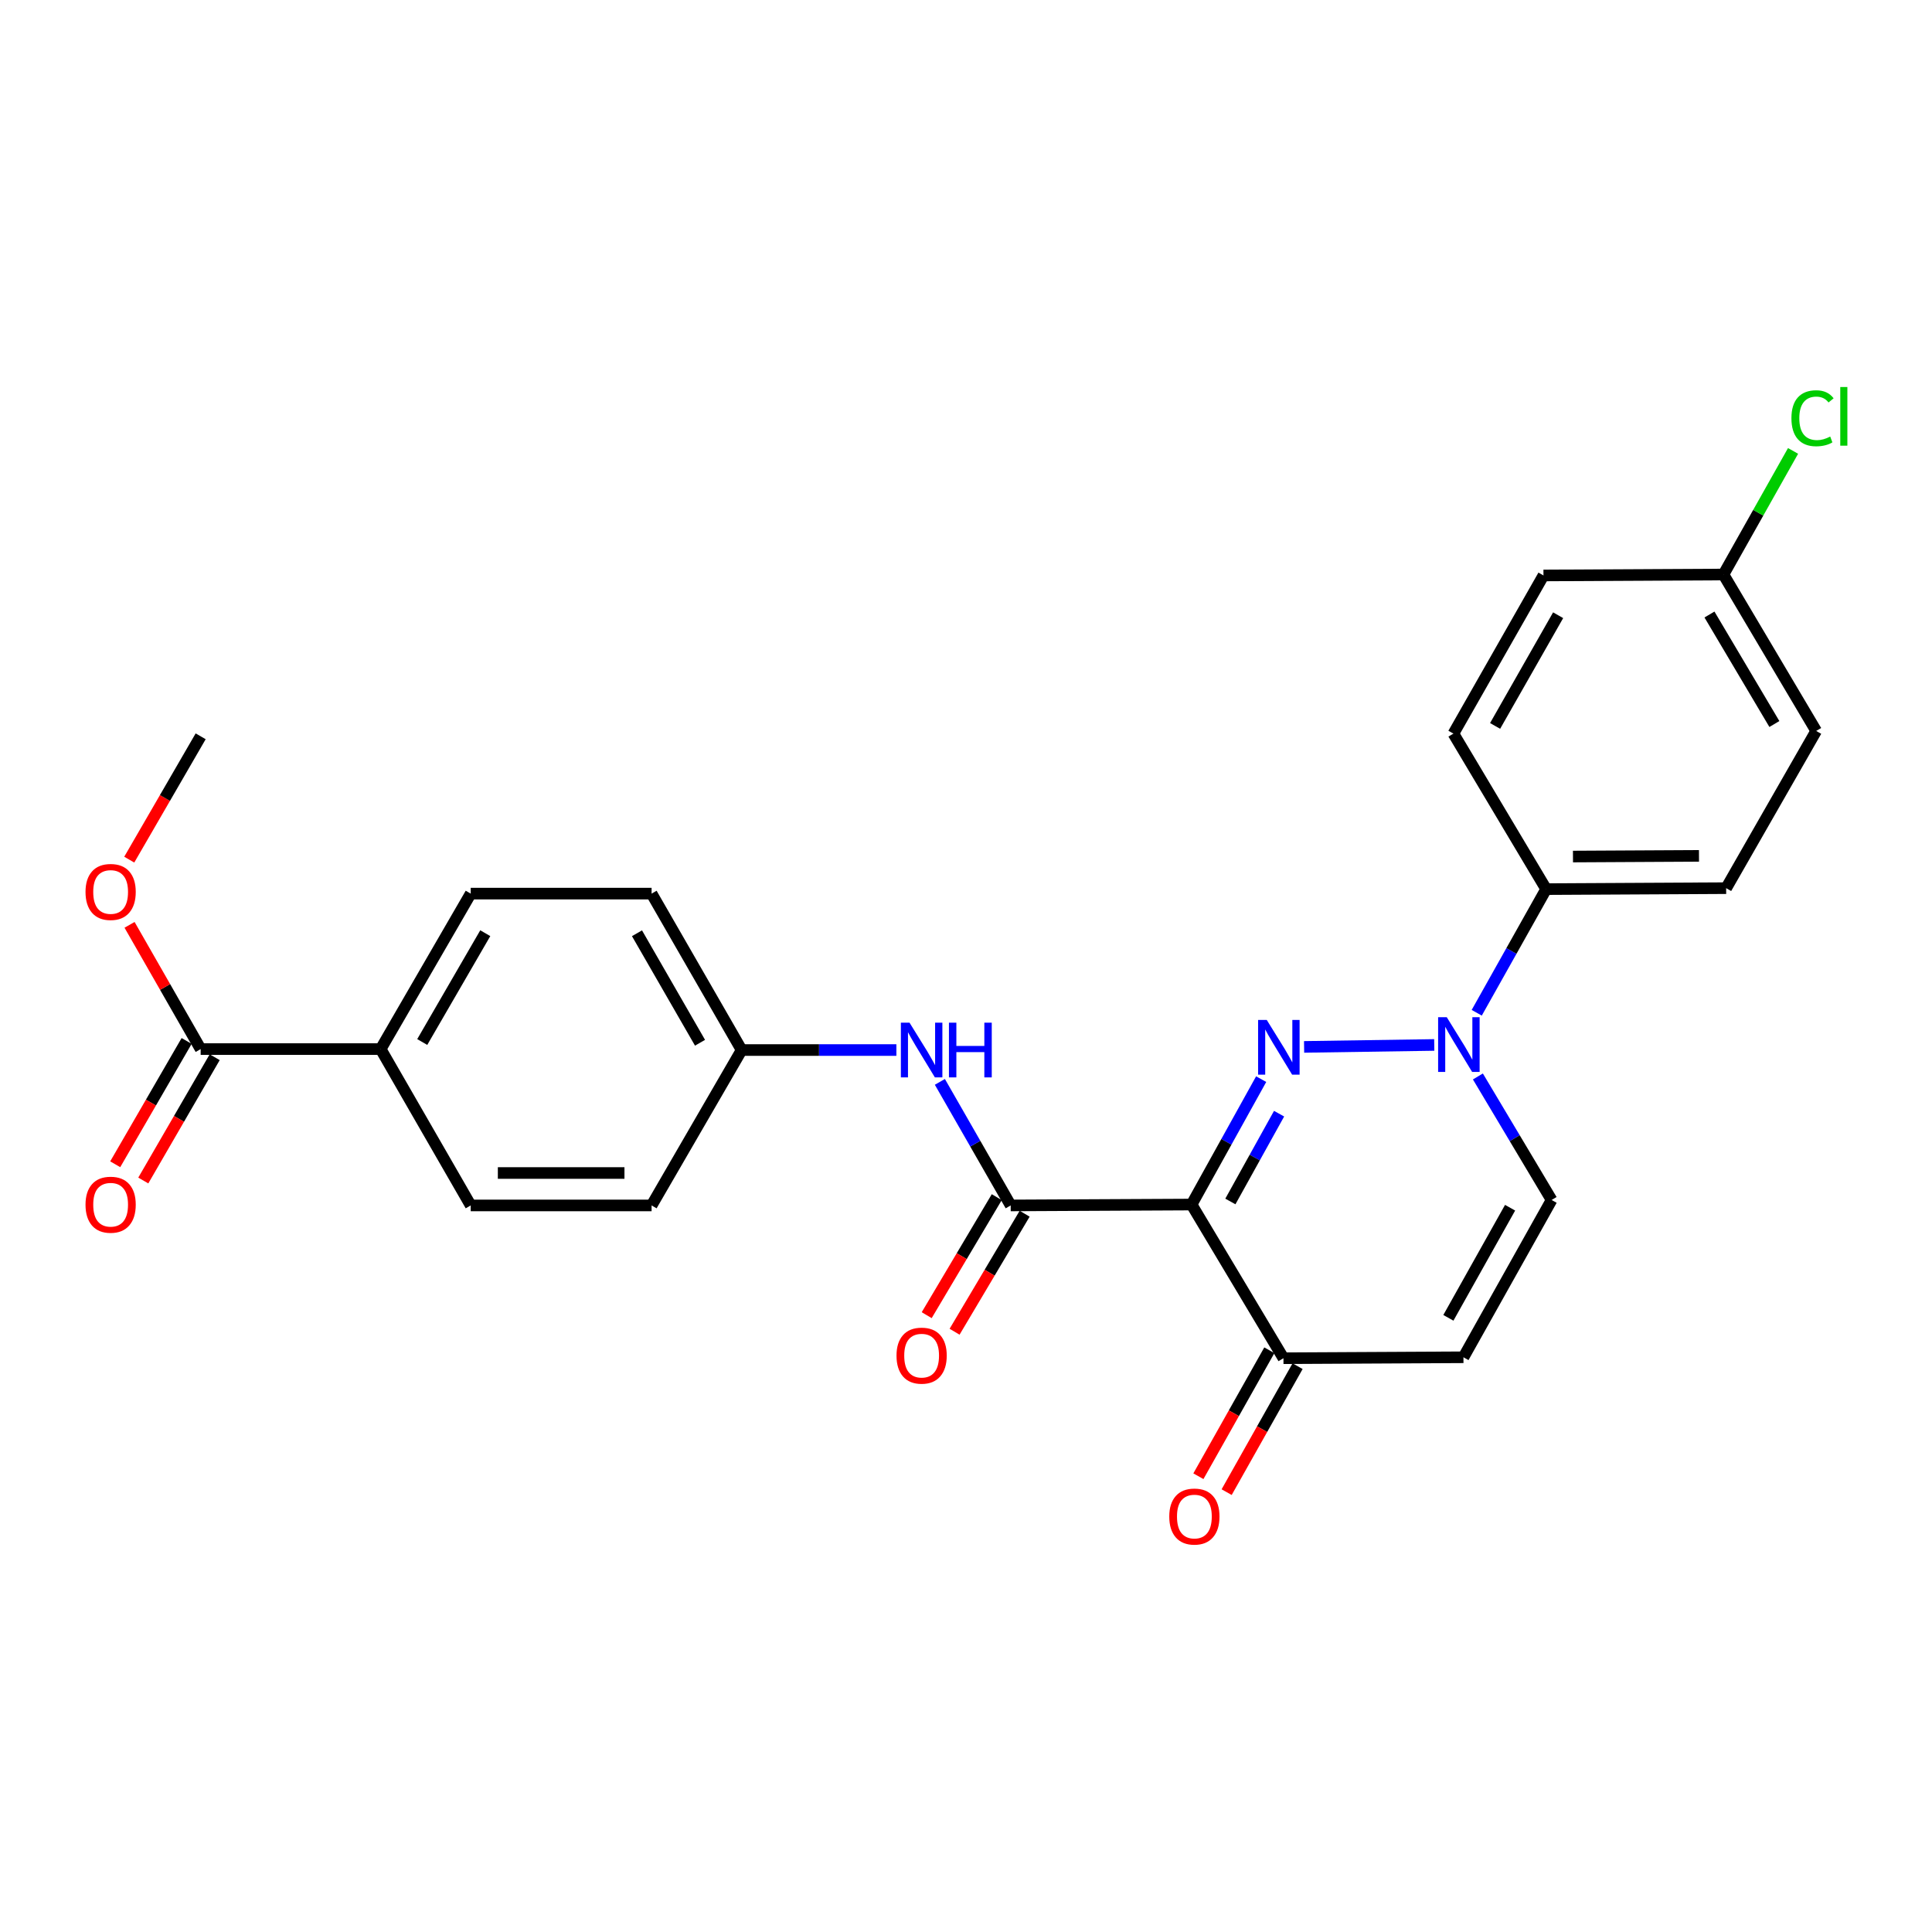 <?xml version='1.0' encoding='iso-8859-1'?>
<svg version='1.1' baseProfile='full'
              xmlns='http://www.w3.org/2000/svg'
                      xmlns:rdkit='http://www.rdkit.org/xml'
                      xmlns:xlink='http://www.w3.org/1999/xlink'
                  xml:space='preserve'
width='1000px' height='1000px' viewBox='0 0 1000 1000'>
<!-- END OF HEADER -->
<rect style='opacity:1.0;fill:#FFFFFF;stroke:none' width='1000' height='1000' x='0' y='0'> </rect>
<path class='bond-0' d='M 652.779,558.559 L 634.768,591.017' style='fill:none;fill-rule:evenodd;stroke:#0000FF;stroke-width:6px;stroke-linecap:butt;stroke-linejoin:miter;stroke-opacity:1' />
<path class='bond-0' d='M 634.768,591.017 L 616.756,623.474' style='fill:none;fill-rule:evenodd;stroke:#000000;stroke-width:6px;stroke-linecap:butt;stroke-linejoin:miter;stroke-opacity:1' />
<path class='bond-0' d='M 662.053,576.441 L 649.445,599.161' style='fill:none;fill-rule:evenodd;stroke:#0000FF;stroke-width:6px;stroke-linecap:butt;stroke-linejoin:miter;stroke-opacity:1' />
<path class='bond-0' d='M 649.445,599.161 L 636.837,621.882' style='fill:none;fill-rule:evenodd;stroke:#000000;stroke-width:6px;stroke-linecap:butt;stroke-linejoin:miter;stroke-opacity:1' />
<path class='bond-1' d='M 674.998,541.875 L 742.366,540.864' style='fill:none;fill-rule:evenodd;stroke:#0000FF;stroke-width:6px;stroke-linecap:butt;stroke-linejoin:miter;stroke-opacity:1' />
<path class='bond-2' d='M 616.756,623.474 L 523.137,623.931' style='fill:none;fill-rule:evenodd;stroke:#000000;stroke-width:6px;stroke-linecap:butt;stroke-linejoin:miter;stroke-opacity:1' />
<path class='bond-3' d='M 616.756,623.474 L 664.316,703.011' style='fill:none;fill-rule:evenodd;stroke:#000000;stroke-width:6px;stroke-linecap:butt;stroke-linejoin:miter;stroke-opacity:1' />
<path class='bond-5' d='M 764.957,557.174 L 784.032,589.14' style='fill:none;fill-rule:evenodd;stroke:#0000FF;stroke-width:6px;stroke-linecap:butt;stroke-linejoin:miter;stroke-opacity:1' />
<path class='bond-5' d='M 784.032,589.14 L 803.108,621.105' style='fill:none;fill-rule:evenodd;stroke:#000000;stroke-width:6px;stroke-linecap:butt;stroke-linejoin:miter;stroke-opacity:1' />
<path class='bond-8' d='M 764.353,524.206 L 782.318,492.204' style='fill:none;fill-rule:evenodd;stroke:#0000FF;stroke-width:6px;stroke-linecap:butt;stroke-linejoin:miter;stroke-opacity:1' />
<path class='bond-8' d='M 782.318,492.204 L 800.282,460.203' style='fill:none;fill-rule:evenodd;stroke:#000000;stroke-width:6px;stroke-linecap:butt;stroke-linejoin:miter;stroke-opacity:1' />
<path class='bond-6' d='M 523.137,623.931 L 504.807,591.954' style='fill:none;fill-rule:evenodd;stroke:#000000;stroke-width:6px;stroke-linecap:butt;stroke-linejoin:miter;stroke-opacity:1' />
<path class='bond-6' d='M 504.807,591.954 L 486.477,559.976' style='fill:none;fill-rule:evenodd;stroke:#0000FF;stroke-width:6px;stroke-linecap:butt;stroke-linejoin:miter;stroke-opacity:1' />
<path class='bond-10' d='M 515.92,619.647 L 497.788,650.189' style='fill:none;fill-rule:evenodd;stroke:#000000;stroke-width:6px;stroke-linecap:butt;stroke-linejoin:miter;stroke-opacity:1' />
<path class='bond-10' d='M 497.788,650.189 L 479.656,680.731' style='fill:none;fill-rule:evenodd;stroke:#FF0000;stroke-width:6px;stroke-linecap:butt;stroke-linejoin:miter;stroke-opacity:1' />
<path class='bond-10' d='M 530.354,628.215 L 512.222,658.758' style='fill:none;fill-rule:evenodd;stroke:#000000;stroke-width:6px;stroke-linecap:butt;stroke-linejoin:miter;stroke-opacity:1' />
<path class='bond-10' d='M 512.222,658.758 L 494.09,689.3' style='fill:none;fill-rule:evenodd;stroke:#FF0000;stroke-width:6px;stroke-linecap:butt;stroke-linejoin:miter;stroke-opacity:1' />
<path class='bond-12' d='M 657.003,698.893 L 638.644,731.493' style='fill:none;fill-rule:evenodd;stroke:#000000;stroke-width:6px;stroke-linecap:butt;stroke-linejoin:miter;stroke-opacity:1' />
<path class='bond-12' d='M 638.644,731.493 L 620.285,764.093' style='fill:none;fill-rule:evenodd;stroke:#FF0000;stroke-width:6px;stroke-linecap:butt;stroke-linejoin:miter;stroke-opacity:1' />
<path class='bond-12' d='M 671.629,707.13 L 653.27,739.73' style='fill:none;fill-rule:evenodd;stroke:#000000;stroke-width:6px;stroke-linecap:butt;stroke-linejoin:miter;stroke-opacity:1' />
<path class='bond-12' d='M 653.27,739.73 L 634.911,772.329' style='fill:none;fill-rule:evenodd;stroke:#FF0000;stroke-width:6px;stroke-linecap:butt;stroke-linejoin:miter;stroke-opacity:1' />
<path class='bond-26' d='M 664.316,703.011 L 757.478,702.526' style='fill:none;fill-rule:evenodd;stroke:#000000;stroke-width:6px;stroke-linecap:butt;stroke-linejoin:miter;stroke-opacity:1' />
<path class='bond-4' d='M 757.478,702.526 L 803.108,621.105' style='fill:none;fill-rule:evenodd;stroke:#000000;stroke-width:6px;stroke-linecap:butt;stroke-linejoin:miter;stroke-opacity:1' />
<path class='bond-4' d='M 749.679,682.107 L 781.62,625.112' style='fill:none;fill-rule:evenodd;stroke:#000000;stroke-width:6px;stroke-linecap:butt;stroke-linejoin:miter;stroke-opacity:1' />
<path class='bond-15' d='M 463.963,543.498 L 423.916,543.498' style='fill:none;fill-rule:evenodd;stroke:#0000FF;stroke-width:6px;stroke-linecap:butt;stroke-linejoin:miter;stroke-opacity:1' />
<path class='bond-15' d='M 423.916,543.498 L 383.87,543.498' style='fill:none;fill-rule:evenodd;stroke:#000000;stroke-width:6px;stroke-linecap:butt;stroke-linejoin:miter;stroke-opacity:1' />
<path class='bond-7' d='M 103.862,543.004 L 197.033,543.004' style='fill:none;fill-rule:evenodd;stroke:#000000;stroke-width:6px;stroke-linecap:butt;stroke-linejoin:miter;stroke-opacity:1' />
<path class='bond-11' d='M 96.599,538.798 L 78.119,570.711' style='fill:none;fill-rule:evenodd;stroke:#000000;stroke-width:6px;stroke-linecap:butt;stroke-linejoin:miter;stroke-opacity:1' />
<path class='bond-11' d='M 78.119,570.711 L 59.638,602.623' style='fill:none;fill-rule:evenodd;stroke:#FF0000;stroke-width:6px;stroke-linecap:butt;stroke-linejoin:miter;stroke-opacity:1' />
<path class='bond-11' d='M 111.125,547.21 L 92.645,579.123' style='fill:none;fill-rule:evenodd;stroke:#000000;stroke-width:6px;stroke-linecap:butt;stroke-linejoin:miter;stroke-opacity:1' />
<path class='bond-11' d='M 92.645,579.123 L 74.164,611.035' style='fill:none;fill-rule:evenodd;stroke:#FF0000;stroke-width:6px;stroke-linecap:butt;stroke-linejoin:miter;stroke-opacity:1' />
<path class='bond-19' d='M 103.862,543.004 L 85.458,510.851' style='fill:none;fill-rule:evenodd;stroke:#000000;stroke-width:6px;stroke-linecap:butt;stroke-linejoin:miter;stroke-opacity:1' />
<path class='bond-19' d='M 85.458,510.851 L 67.053,478.698' style='fill:none;fill-rule:evenodd;stroke:#FF0000;stroke-width:6px;stroke-linecap:butt;stroke-linejoin:miter;stroke-opacity:1' />
<path class='bond-13' d='M 800.282,460.203 L 893.453,459.709' style='fill:none;fill-rule:evenodd;stroke:#000000;stroke-width:6px;stroke-linecap:butt;stroke-linejoin:miter;stroke-opacity:1' />
<path class='bond-13' d='M 814.169,443.343 L 879.389,442.997' style='fill:none;fill-rule:evenodd;stroke:#000000;stroke-width:6px;stroke-linecap:butt;stroke-linejoin:miter;stroke-opacity:1' />
<path class='bond-14' d='M 800.282,460.203 L 752.284,379.714' style='fill:none;fill-rule:evenodd;stroke:#000000;stroke-width:6px;stroke-linecap:butt;stroke-linejoin:miter;stroke-opacity:1' />
<path class='bond-9' d='M 197.033,543.004 L 243.642,462.534' style='fill:none;fill-rule:evenodd;stroke:#000000;stroke-width:6px;stroke-linecap:butt;stroke-linejoin:miter;stroke-opacity:1' />
<path class='bond-9' d='M 218.55,539.347 L 251.176,483.018' style='fill:none;fill-rule:evenodd;stroke:#000000;stroke-width:6px;stroke-linecap:butt;stroke-linejoin:miter;stroke-opacity:1' />
<path class='bond-28' d='M 197.033,543.004 L 243.642,623.931' style='fill:none;fill-rule:evenodd;stroke:#000000;stroke-width:6px;stroke-linecap:butt;stroke-linejoin:miter;stroke-opacity:1' />
<path class='bond-23' d='M 893.453,459.709 L 940.053,378.334' style='fill:none;fill-rule:evenodd;stroke:#000000;stroke-width:6px;stroke-linecap:butt;stroke-linejoin:miter;stroke-opacity:1' />
<path class='bond-22' d='M 752.284,379.714 L 798.893,297.855' style='fill:none;fill-rule:evenodd;stroke:#000000;stroke-width:6px;stroke-linecap:butt;stroke-linejoin:miter;stroke-opacity:1' />
<path class='bond-22' d='M 773.862,375.741 L 806.488,318.44' style='fill:none;fill-rule:evenodd;stroke:#000000;stroke-width:6px;stroke-linecap:butt;stroke-linejoin:miter;stroke-opacity:1' />
<path class='bond-20' d='M 383.87,543.498 L 337.261,623.931' style='fill:none;fill-rule:evenodd;stroke:#000000;stroke-width:6px;stroke-linecap:butt;stroke-linejoin:miter;stroke-opacity:1' />
<path class='bond-21' d='M 383.87,543.498 L 337.261,462.534' style='fill:none;fill-rule:evenodd;stroke:#000000;stroke-width:6px;stroke-linecap:butt;stroke-linejoin:miter;stroke-opacity:1' />
<path class='bond-21' d='M 362.331,539.728 L 329.705,483.054' style='fill:none;fill-rule:evenodd;stroke:#000000;stroke-width:6px;stroke-linecap:butt;stroke-linejoin:miter;stroke-opacity:1' />
<path class='bond-16' d='M 243.642,623.931 L 337.261,623.931' style='fill:none;fill-rule:evenodd;stroke:#000000;stroke-width:6px;stroke-linecap:butt;stroke-linejoin:miter;stroke-opacity:1' />
<path class='bond-16' d='M 257.685,607.145 L 323.218,607.145' style='fill:none;fill-rule:evenodd;stroke:#000000;stroke-width:6px;stroke-linecap:butt;stroke-linejoin:miter;stroke-opacity:1' />
<path class='bond-17' d='M 243.642,462.534 L 337.261,462.534' style='fill:none;fill-rule:evenodd;stroke:#000000;stroke-width:6px;stroke-linecap:butt;stroke-linejoin:miter;stroke-opacity:1' />
<path class='bond-18' d='M 892.054,297.37 L 798.893,297.855' style='fill:none;fill-rule:evenodd;stroke:#000000;stroke-width:6px;stroke-linecap:butt;stroke-linejoin:miter;stroke-opacity:1' />
<path class='bond-24' d='M 892.054,297.37 L 910.07,265.38' style='fill:none;fill-rule:evenodd;stroke:#000000;stroke-width:6px;stroke-linecap:butt;stroke-linejoin:miter;stroke-opacity:1' />
<path class='bond-24' d='M 910.07,265.38 L 928.085,233.39' style='fill:none;fill-rule:evenodd;stroke:#00CC00;stroke-width:6px;stroke-linecap:butt;stroke-linejoin:miter;stroke-opacity:1' />
<path class='bond-27' d='M 892.054,297.37 L 940.053,378.334' style='fill:none;fill-rule:evenodd;stroke:#000000;stroke-width:6px;stroke-linecap:butt;stroke-linejoin:miter;stroke-opacity:1' />
<path class='bond-27' d='M 884.815,318.075 L 918.414,374.75' style='fill:none;fill-rule:evenodd;stroke:#000000;stroke-width:6px;stroke-linecap:butt;stroke-linejoin:miter;stroke-opacity:1' />
<path class='bond-25' d='M 66.9,444.948 L 85.381,413.03' style='fill:none;fill-rule:evenodd;stroke:#FF0000;stroke-width:6px;stroke-linecap:butt;stroke-linejoin:miter;stroke-opacity:1' />
<path class='bond-25' d='M 85.381,413.03 L 103.862,381.113' style='fill:none;fill-rule:evenodd;stroke:#000000;stroke-width:6px;stroke-linecap:butt;stroke-linejoin:miter;stroke-opacity:1' />
<path  class='atom-0' d='M 655.669 527.912
L 664.949 542.912
Q 665.869 544.392, 667.349 547.072
Q 668.829 549.752, 668.909 549.912
L 668.909 527.912
L 672.669 527.912
L 672.669 556.232
L 668.789 556.232
L 658.829 539.832
Q 657.669 537.912, 656.429 535.712
Q 655.229 533.512, 654.869 532.832
L 654.869 556.232
L 651.189 556.232
L 651.189 527.912
L 655.669 527.912
' fill='#0000FF'/>
<path  class='atom-2' d='M 748.849 526.513
L 758.129 541.513
Q 759.049 542.993, 760.529 545.673
Q 762.009 548.353, 762.089 548.513
L 762.089 526.513
L 765.849 526.513
L 765.849 554.833
L 761.969 554.833
L 752.009 538.433
Q 750.849 536.513, 749.609 534.313
Q 748.409 532.113, 748.049 531.433
L 748.049 554.833
L 744.369 554.833
L 744.369 526.513
L 748.849 526.513
' fill='#0000FF'/>
<path  class='atom-7' d='M 470.772 529.338
L 480.052 544.338
Q 480.972 545.818, 482.452 548.498
Q 483.932 551.178, 484.012 551.338
L 484.012 529.338
L 487.772 529.338
L 487.772 557.658
L 483.892 557.658
L 473.932 541.258
Q 472.772 539.338, 471.532 537.138
Q 470.332 534.938, 469.972 534.258
L 469.972 557.658
L 466.292 557.658
L 466.292 529.338
L 470.772 529.338
' fill='#0000FF'/>
<path  class='atom-7' d='M 491.172 529.338
L 495.012 529.338
L 495.012 541.378
L 509.492 541.378
L 509.492 529.338
L 513.332 529.338
L 513.332 557.658
L 509.492 557.658
L 509.492 544.578
L 495.012 544.578
L 495.012 557.658
L 491.172 557.658
L 491.172 529.338
' fill='#0000FF'/>
<path  class='atom-11' d='M 464.032 701.674
Q 464.032 694.874, 467.392 691.074
Q 470.752 687.274, 477.032 687.274
Q 483.312 687.274, 486.672 691.074
Q 490.032 694.874, 490.032 701.674
Q 490.032 708.554, 486.632 712.474
Q 483.232 716.354, 477.032 716.354
Q 470.792 716.354, 467.392 712.474
Q 464.032 708.594, 464.032 701.674
M 477.032 713.154
Q 481.352 713.154, 483.672 710.274
Q 486.032 707.354, 486.032 701.674
Q 486.032 696.114, 483.672 693.314
Q 481.352 690.474, 477.032 690.474
Q 472.712 690.474, 470.352 693.274
Q 468.032 696.074, 468.032 701.674
Q 468.032 707.394, 470.352 710.274
Q 472.712 713.154, 477.032 713.154
' fill='#FF0000'/>
<path  class='atom-12' d='M 44.262 623.554
Q 44.262 616.754, 47.622 612.954
Q 50.982 609.154, 57.262 609.154
Q 63.542 609.154, 66.902 612.954
Q 70.262 616.754, 70.262 623.554
Q 70.262 630.434, 66.862 634.354
Q 63.462 638.234, 57.262 638.234
Q 51.022 638.234, 47.622 634.354
Q 44.262 630.474, 44.262 623.554
M 57.262 635.034
Q 61.582 635.034, 63.902 632.154
Q 66.262 629.234, 66.262 623.554
Q 66.262 617.994, 63.902 615.194
Q 61.582 612.354, 57.262 612.354
Q 52.942 612.354, 50.582 615.154
Q 48.262 617.954, 48.262 623.554
Q 48.262 629.274, 50.582 632.154
Q 52.942 635.034, 57.262 635.034
' fill='#FF0000'/>
<path  class='atom-13' d='M 605.211 784.96
Q 605.211 778.16, 608.571 774.36
Q 611.931 770.56, 618.211 770.56
Q 624.491 770.56, 627.851 774.36
Q 631.211 778.16, 631.211 784.96
Q 631.211 791.84, 627.811 795.76
Q 624.411 799.64, 618.211 799.64
Q 611.971 799.64, 608.571 795.76
Q 605.211 791.88, 605.211 784.96
M 618.211 796.44
Q 622.531 796.44, 624.851 793.56
Q 627.211 790.64, 627.211 784.96
Q 627.211 779.4, 624.851 776.6
Q 622.531 773.76, 618.211 773.76
Q 613.891 773.76, 611.531 776.56
Q 609.211 779.36, 609.211 784.96
Q 609.211 790.68, 611.531 793.56
Q 613.891 796.44, 618.211 796.44
' fill='#FF0000'/>
<path  class='atom-20' d='M 44.262 461.672
Q 44.262 454.872, 47.622 451.072
Q 50.982 447.272, 57.262 447.272
Q 63.542 447.272, 66.902 451.072
Q 70.262 454.872, 70.262 461.672
Q 70.262 468.552, 66.862 472.472
Q 63.462 476.352, 57.262 476.352
Q 51.022 476.352, 47.622 472.472
Q 44.262 468.592, 44.262 461.672
M 57.262 473.152
Q 61.582 473.152, 63.902 470.272
Q 66.262 467.352, 66.262 461.672
Q 66.262 456.112, 63.902 453.312
Q 61.582 450.472, 57.262 450.472
Q 52.942 450.472, 50.582 453.272
Q 48.262 456.072, 48.262 461.672
Q 48.262 467.392, 50.582 470.272
Q 52.942 473.152, 57.262 473.152
' fill='#FF0000'/>
<path  class='atom-25' d='M 927.24 216.481
Q 927.24 209.441, 930.52 205.761
Q 933.84 202.041, 940.12 202.041
Q 945.96 202.041, 949.08 206.161
L 946.44 208.321
Q 944.16 205.321, 940.12 205.321
Q 935.84 205.321, 933.56 208.201
Q 931.32 211.041, 931.32 216.481
Q 931.32 222.081, 933.64 224.961
Q 936 227.841, 940.56 227.841
Q 943.68 227.841, 947.32 225.961
L 948.44 228.961
Q 946.96 229.921, 944.72 230.481
Q 942.48 231.041, 940 231.041
Q 933.84 231.041, 930.52 227.281
Q 927.24 223.521, 927.24 216.481
' fill='#00CC00'/>
<path  class='atom-25' d='M 952.52 200.321
L 956.2 200.321
L 956.2 230.681
L 952.52 230.681
L 952.52 200.321
' fill='#00CC00'/>
</svg>

